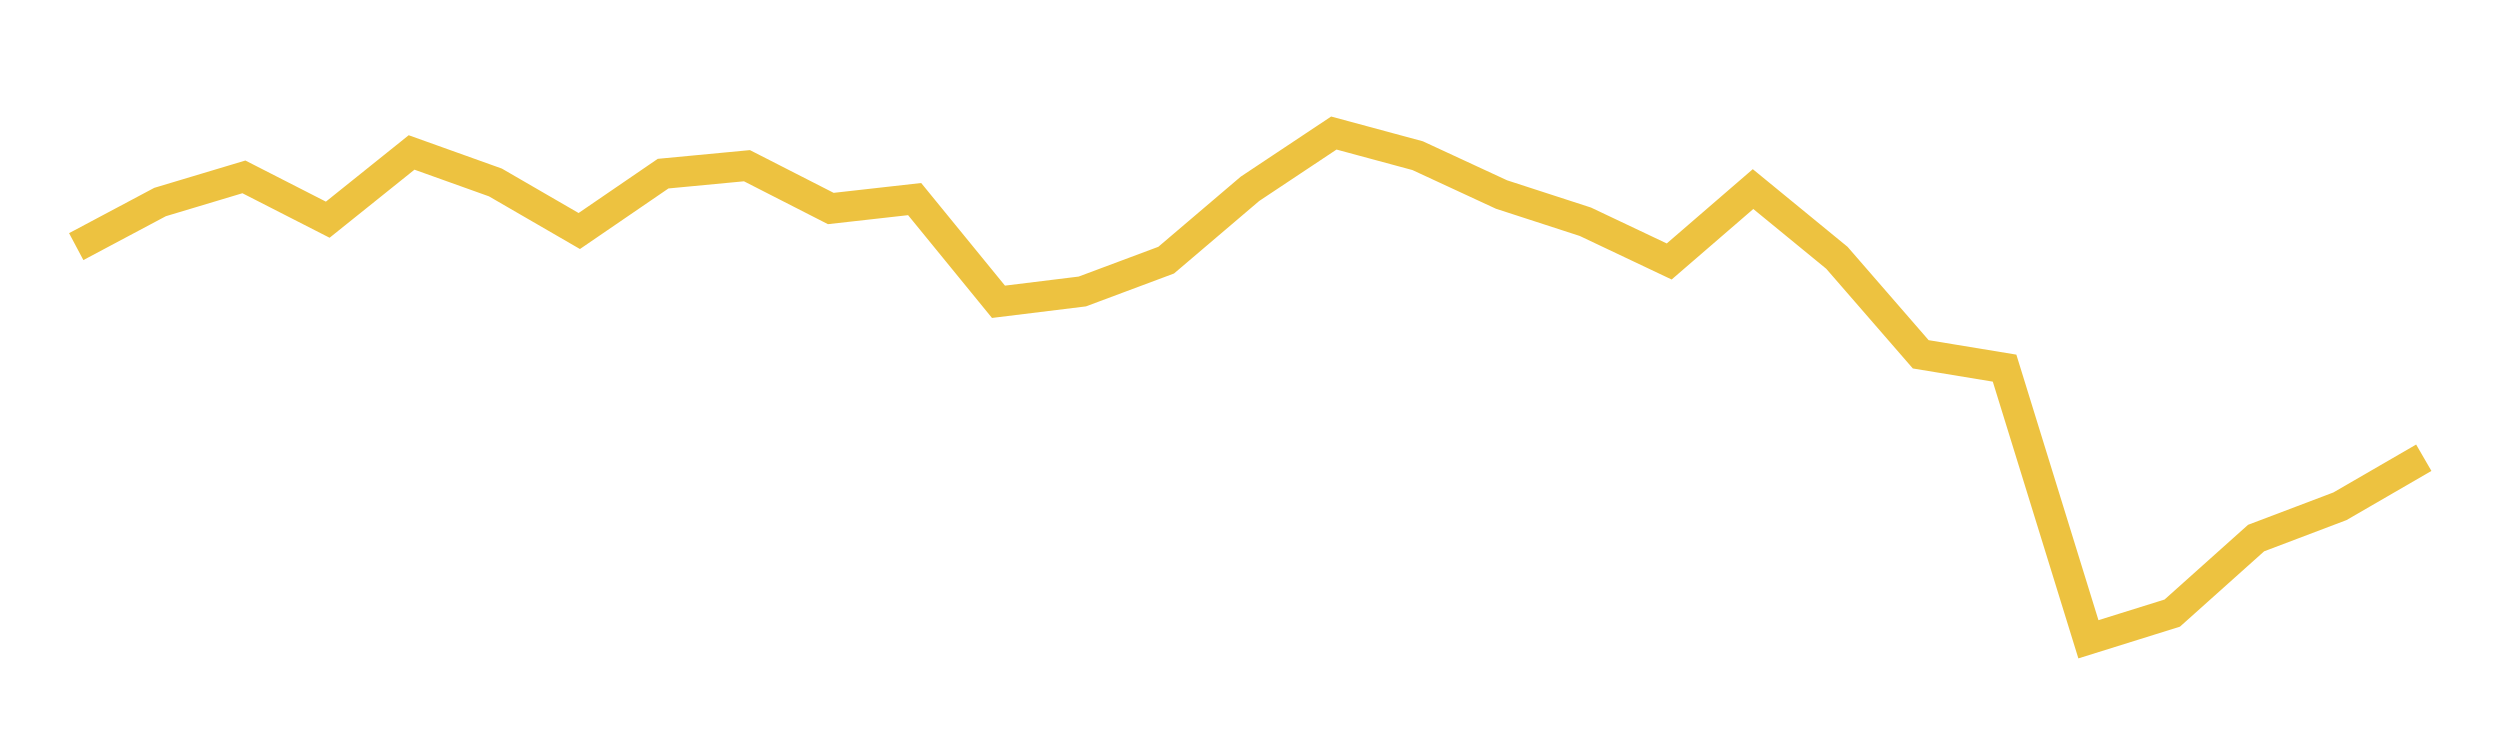 <svg width="164" height="48" xmlns="http://www.w3.org/2000/svg" xmlns:xlink="http://www.w3.org/1999/xlink"><path fill="none" stroke="rgb(237,194,64)" stroke-width="2" d="M5,16.178L10.5,13.253L16,11.603L21.5,14.412L27,10.001L32.5,11.97L38,15.155L43.5,11.391L49,10.87L54.5,13.678L60,13.06L65.5,19.797L71,19.121L76.5,17.066L82,12.385L87.5,8.727L93,10.213L98.5,12.761L104,14.547L109.5,17.153L115,12.404L120.5,16.911L126,23.243L131.5,24.15L137,41.937L142.5,40.219L148,35.297L153.5,33.212L159,30.027"></path></svg>